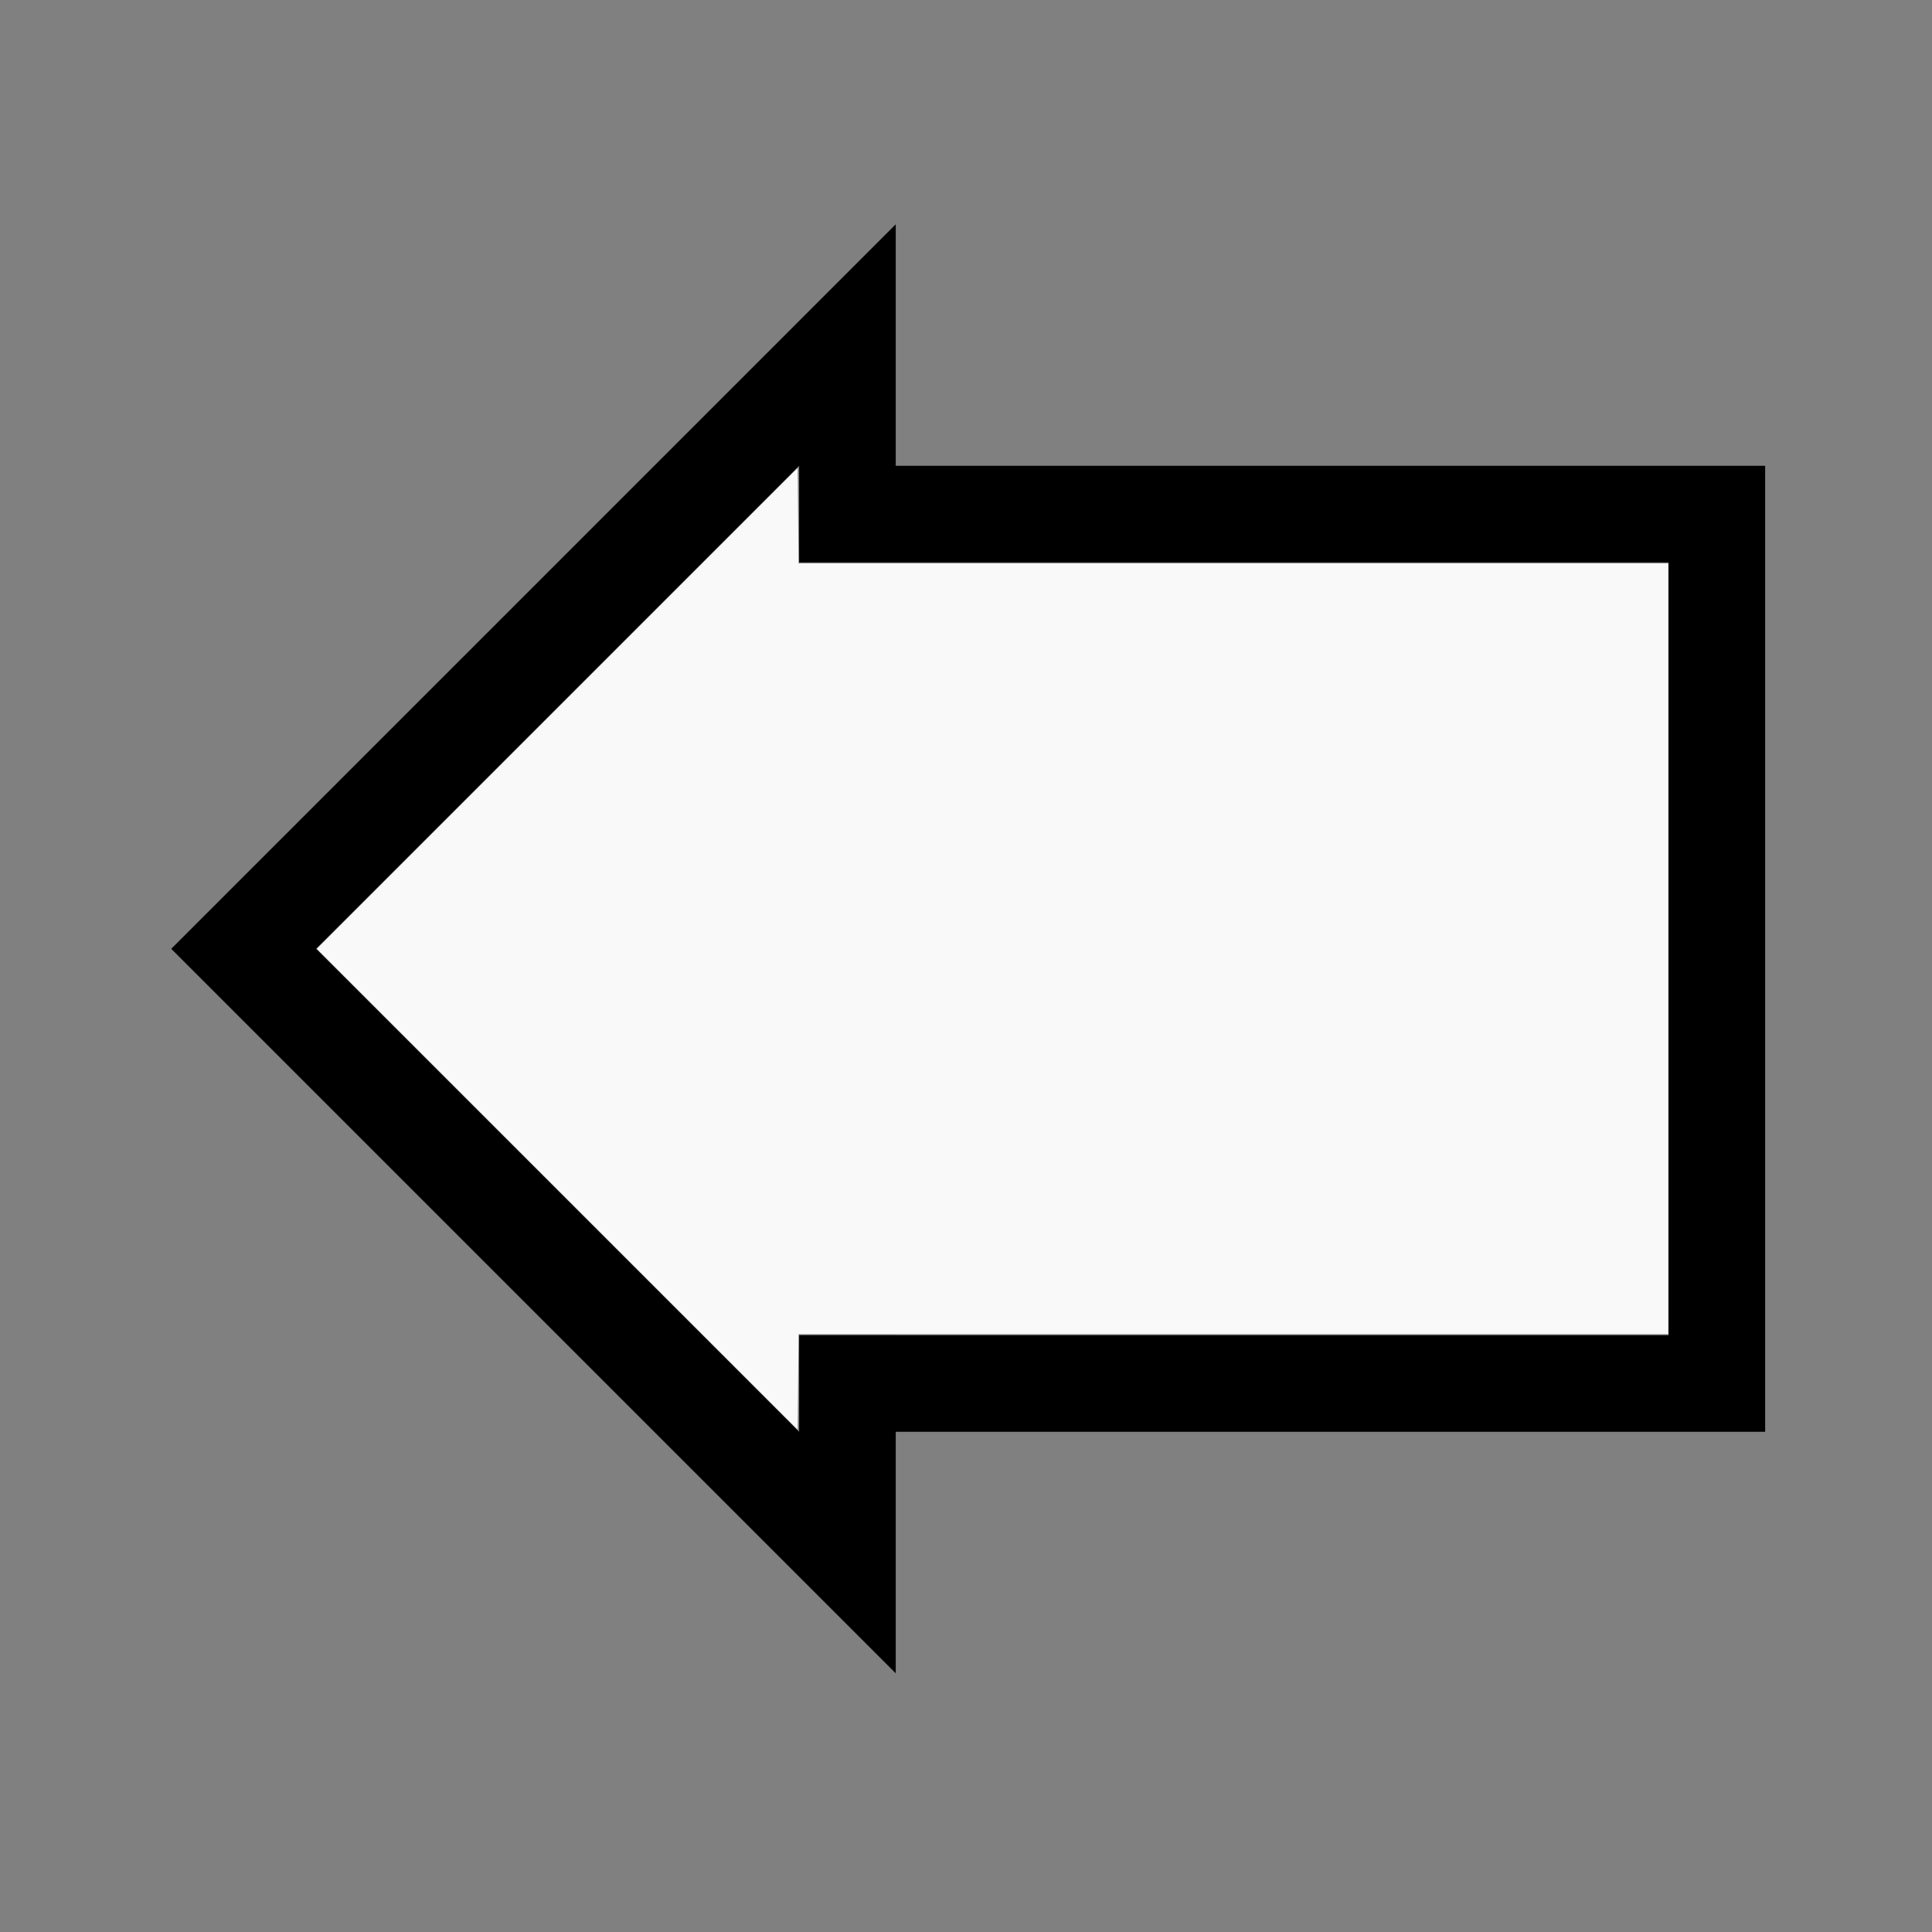 <?xml version="1.0" encoding="UTF-8" standalone="no"?>
<svg
   width="100%"
   height="100%"
   viewBox="-81.5 -98.5 200 200"
   version="1.1"
   id="svg1"
   sodipodi:docname="wleftarrow.svg"
   inkscape:version="1.3 (0e150ed6c4, 2023-07-21)"
   xmlns:inkscape="http://www.inkscape.org/namespaces/inkscape"
   xmlns:sodipodi="http://sodipodi.sourceforge.net/DTD/sodipodi-0.dtd"
   xmlns="http://www.w3.org/2000/svg"
   xmlns:svg="http://www.w3.org/2000/svg"
   xmlns:rdf="http://www.w3.org/1999/02/22-rdf-syntax-ns#"
   xmlns:cc="http://creativecommons.org/ns#"
   xmlns:dc="http://purl.org/dc/elements/1.1/">
  <rect x="-81.5" y="-98.5" width="200" height="200" fill="#808080" stroke="none"/>
  <defs
     id="defs1" />
  <sodipodi:namedview
     id="namedview1"
     pagecolor="#505050"
     bordercolor="#ffffff"
     borderopacity="1"
     inkscape:showpageshadow="0"
     inkscape:pageopacity="0"
     inkscape:pagecheckerboard="1"
     inkscape:deskcolor="#505050"
     inkscape:document-units="mm"
     showgrid="false"
     inkscape:zoom="1.0597588"
     inkscape:cx="377.91617"
     inkscape:cy="377.91617"
     inkscape:window-width="1838"
     inkscape:window-height="1057"
     inkscape:window-x="2234"
     inkscape:window-y="1637"
     inkscape:window-maximized="1"
     inkscape:current-layer="svg1" />
  <title
     id="title1">svgOutput</title>
  <desc
     id="desc1">made with tinkercad</desc>
  <path
     id="path1"
     d="m 11.226,-75.28 -9.999,9.999 v 10e-4 l -15,15 -50,50 7.498,7.498 32.502,32.502 10,10 15,15 v 10e-4 l 9.999,9.999 h 0.001 V 49.72 H 101.228 V 39.723 -40.283 -50.28 H 11.227 v -10.001 -14.999 z m -9.999,24.998 v 0.002 9.997 0.003 h 10 v -0.003 H 91.23 v 80.003 0.003 H 11.227 v -0.003 H 1.228 v 0.003 9.997 0.001 l -0.002,-0.001 L -8.774,39.72 -48.776,-0.28 1.226,-50.28 Z" />
  <path
     style="fill:#f9f9f9;stroke-width:0.177;stroke-opacity:0"
     d="M -23.815,24.612 -48.707,-0.28 -23.815,-25.172 1.076,-50.065 l 0.047,4.943 0.047,4.943 H 46.185 91.2 V -0.28 39.618 H 46.185 1.17 l -0.047,4.943 -0.047,4.943 z"
     id="path2" />
</svg>
